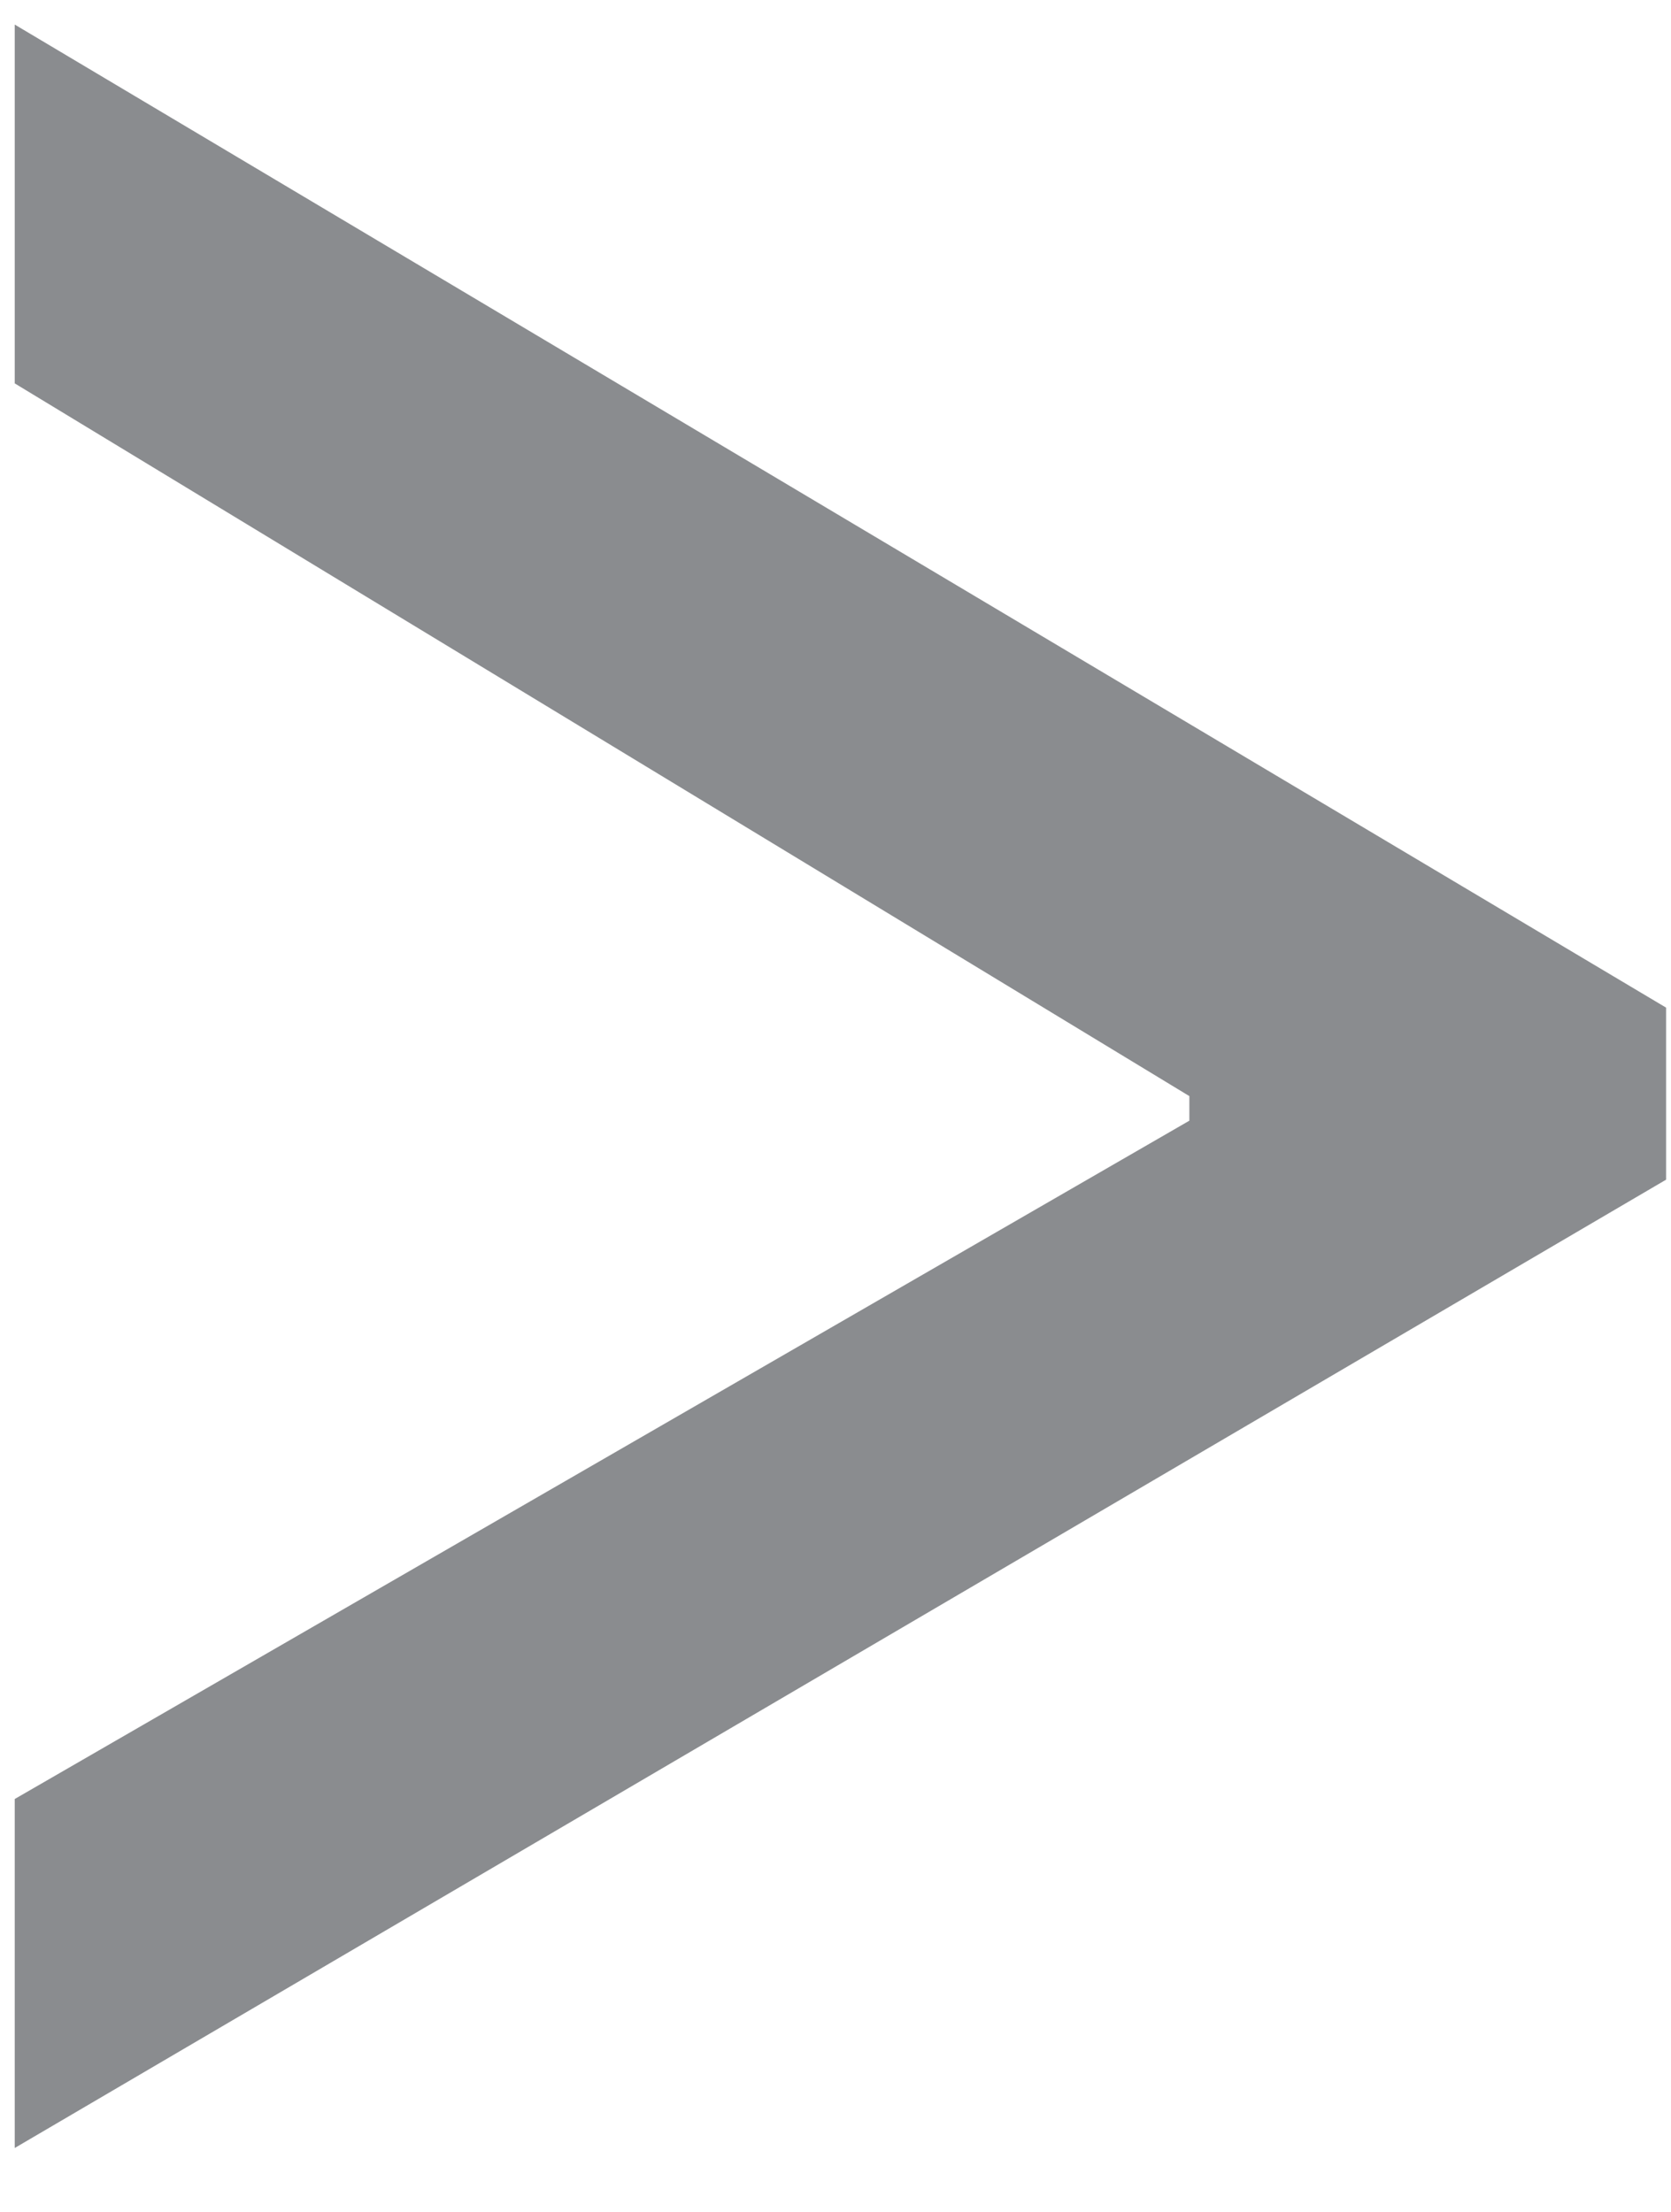 <?xml version="1.0" encoding="utf-8"?>
<!-- Generator: Adobe Illustrator 22.0.1, SVG Export Plug-In . SVG Version: 6.00 Build 0)  -->
<svg version="1.1" id="Layer_1" xmlns="http://www.w3.org/2000/svg" xmlns:xlink="http://www.w3.org/1999/xlink" x="0px" y="0px"
	 viewBox="0 0 34 45" style="enable-background:new 0 0 34 45;" xml:space="preserve">
<style type="text/css">
	.st0{fill:#8A8C8F;}
</style>
<g>
	<path class="st0" d="M33.9,20.5v3.5L0.3,43.7v-7.1l23.9-13.8v-0.5L0.3,7.8V0.5L33.9,20.5z"/>
</g>
<g>
</g>
<g>
</g>
<g>
</g>
<g>
</g>
<g>
</g>
<g>
</g>
<g>
</g>
<g>
</g>
<g>
</g>
<g>
</g>
<g>
</g>
<g>
</g>
<g>
</g>
<g>
</g>
<g>
</g>
</svg>
